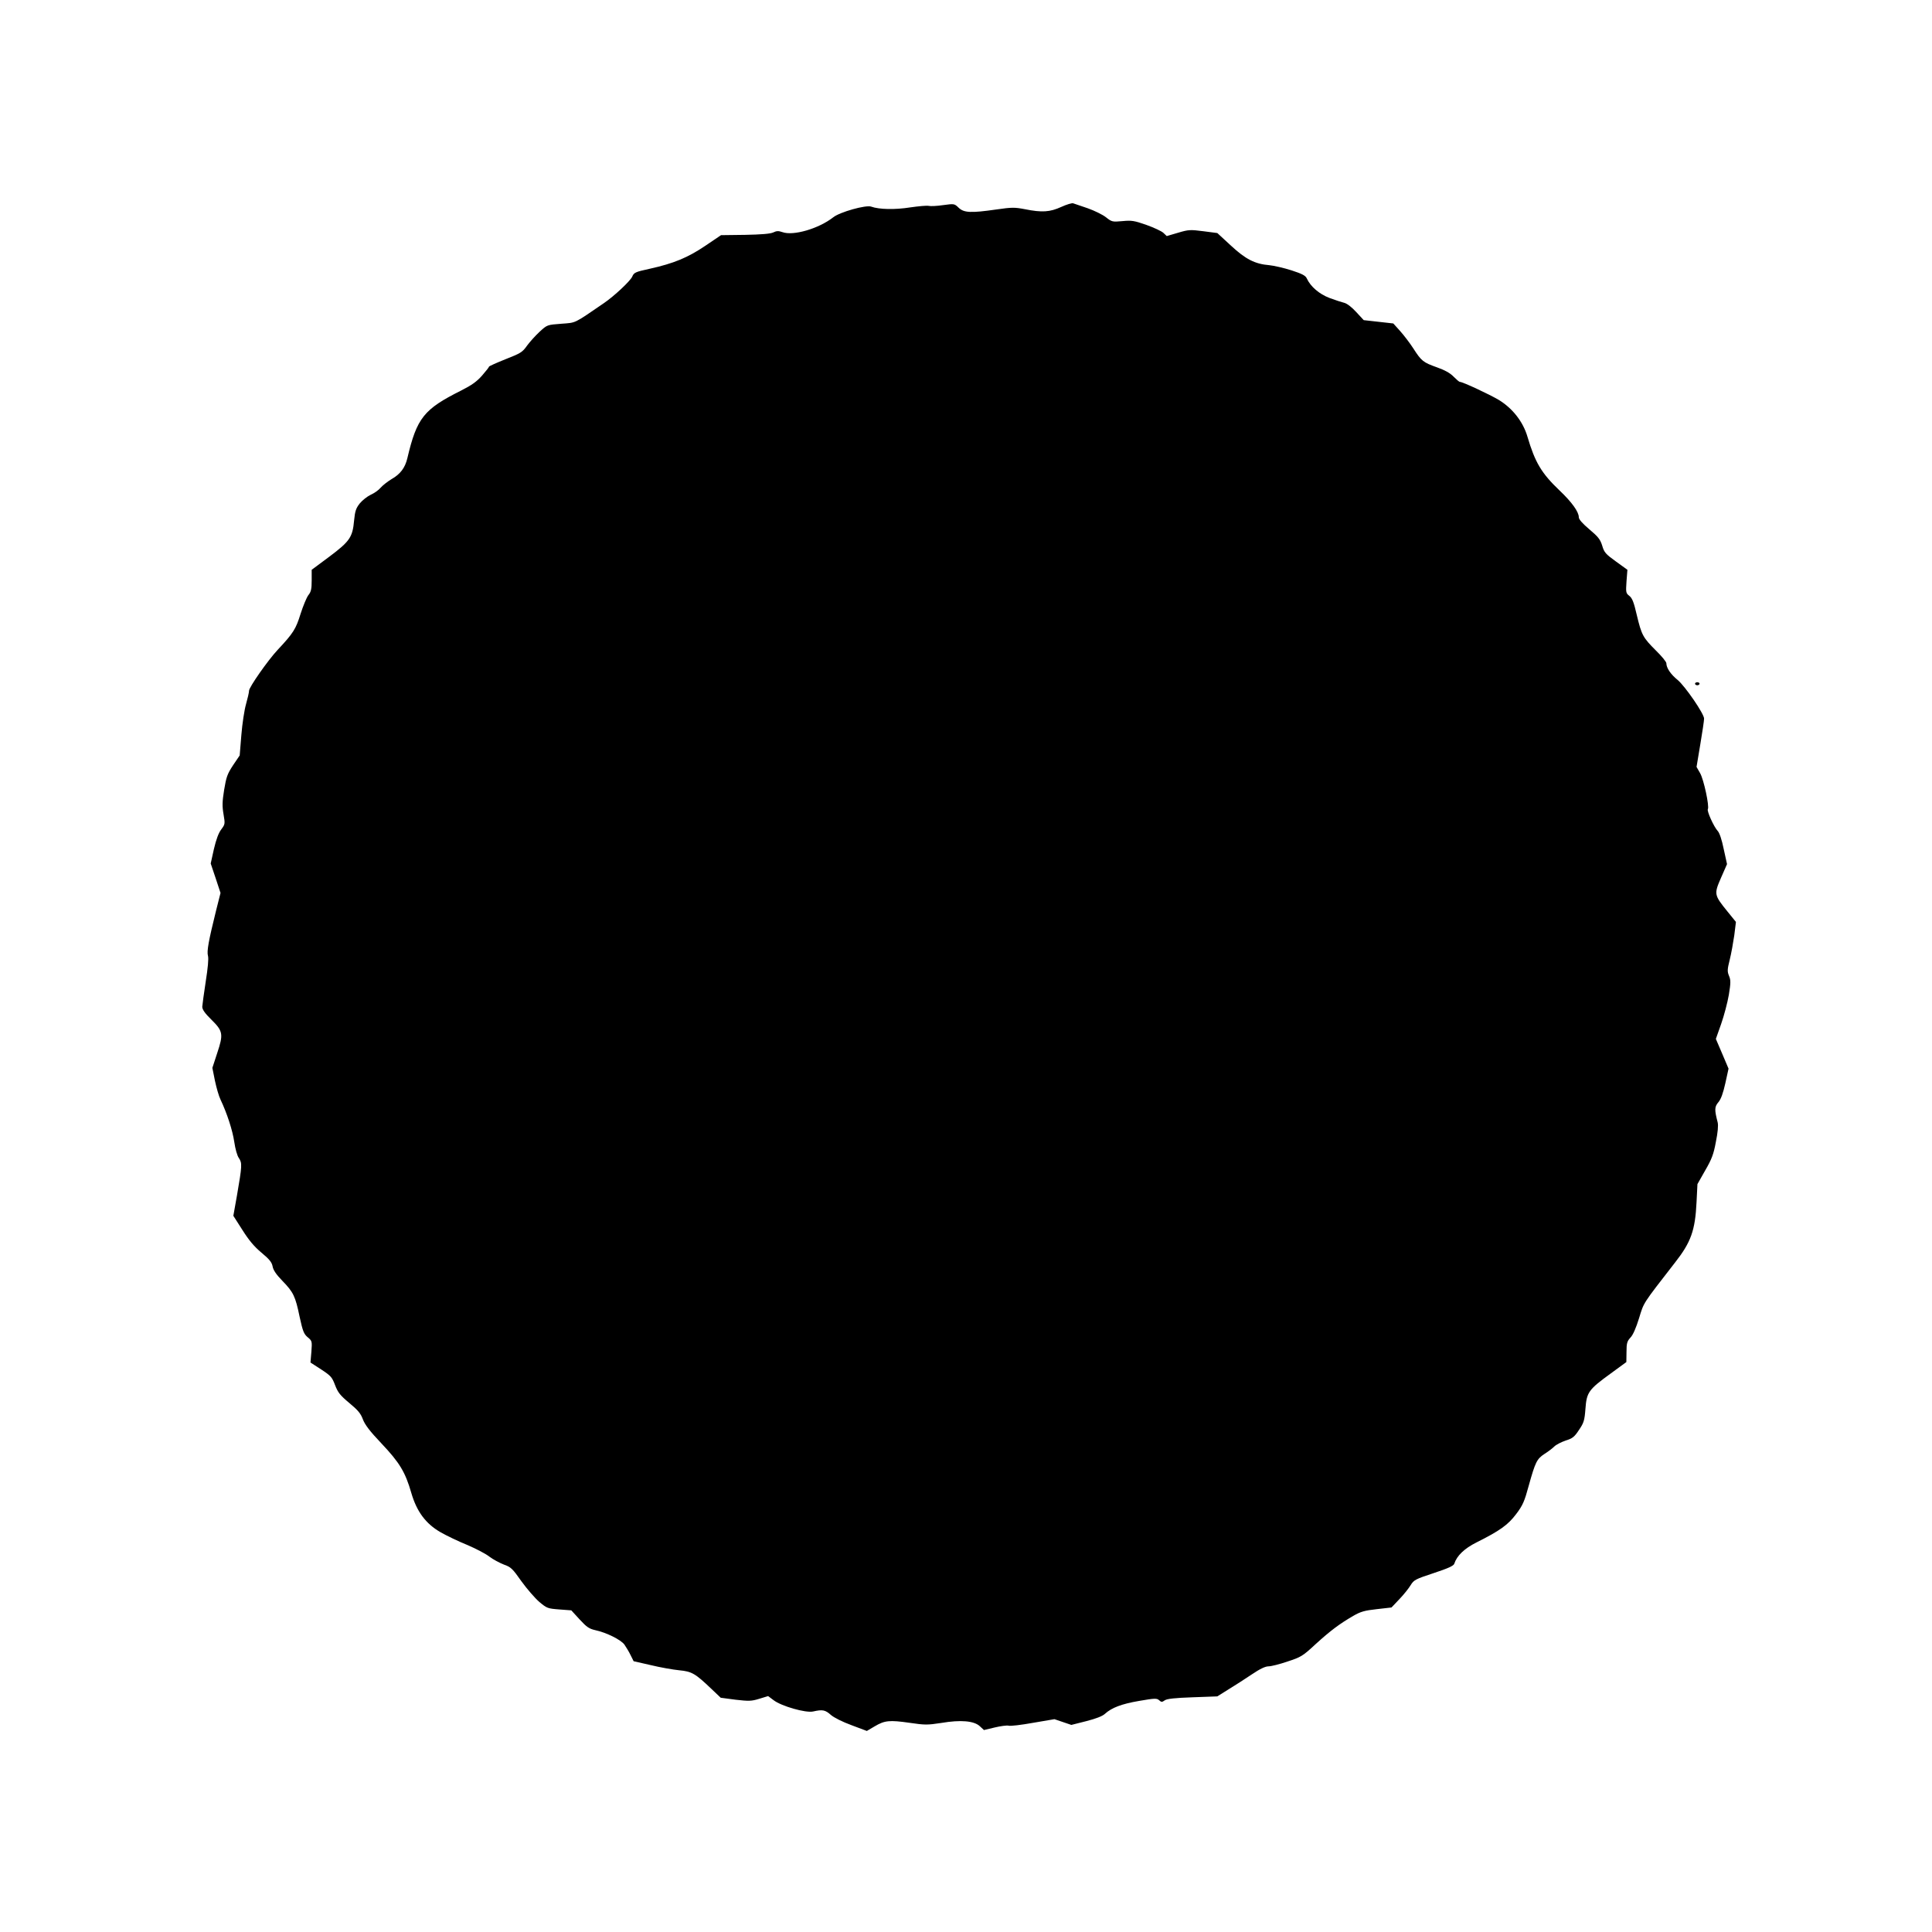 <?xml version="1.0" standalone="no"?>
<!DOCTYPE svg PUBLIC "-//W3C//DTD SVG 20010904//EN"
 "http://www.w3.org/TR/2001/REC-SVG-20010904/DTD/svg10.dtd">
<svg version="1.0" xmlns="http://www.w3.org/2000/svg"
 width="1280pt" height="1280pt" viewBox="0 0 1280 1280"
 preserveAspectRatio="xMidYMid meet">
<g transform="translate(0,1280) scale(0.1,-0.1)"
fill="#000000" stroke="none">
<path d="M7031 11429 c-75 -34 -127 -38 -241 -15 -68 13 -86 13 -190 -2 -167
-24 -214 -22 -249 12 -28 27 -29 27 -103 17 -40 -6 -83 -8 -95 -5 -11 3 -66
-2 -122 -10 -100 -16 -207 -14 -259 5 -34 13 -209 -36 -252 -71 -96 -75 -264
-124 -336 -98 -26 9 -39 9 -61 -2 -19 -9 -80 -14 -187 -16 l-159 -2 -105 -71
c-116 -78 -207 -116 -369 -152 -93 -20 -103 -25 -114 -51 -12 -29 -121 -131
-189 -177 -203 -139 -181 -128 -282 -136 -93 -7 -93 -7 -143 -53 -27 -25 -65
-67 -84 -93 -30 -43 -43 -50 -142 -89 -60 -24 -109 -46 -109 -49 0 -4 -21 -30
-46 -59 -35 -40 -69 -64 -138 -99 -248 -124 -294 -181 -357 -448 -15 -64 -46
-106 -106 -140 -26 -16 -58 -41 -71 -56 -13 -16 -43 -37 -66 -47 -23 -11 -56
-37 -73 -58 -25 -32 -31 -51 -37 -112 -10 -111 -28 -138 -164 -240 l-117 -87
0 -70 c0 -57 -4 -76 -22 -98 -12 -16 -35 -72 -52 -125 -31 -100 -48 -127 -151
-237 -64 -68 -190 -248 -190 -271 0 -11 -9 -50 -20 -89 -11 -38 -25 -130 -31
-205 l-11 -135 -44 -65 c-38 -58 -45 -78 -59 -163 -13 -79 -13 -110 -4 -162
11 -64 10 -66 -15 -100 -18 -23 -34 -67 -49 -131 l-21 -95 33 -98 32 -97 -30
-119 c-49 -198 -62 -268 -53 -298 5 -19 -1 -81 -15 -170 -12 -78 -22 -153 -23
-167 0 -18 17 -43 60 -85 78 -77 81 -96 39 -222 l-32 -98 17 -85 c10 -47 26
-103 37 -125 44 -93 80 -205 91 -280 7 -47 19 -92 31 -108 22 -33 21 -50 -13
-247 l-24 -135 60 -94 c43 -68 78 -110 126 -150 53 -44 69 -64 74 -91 4 -24
24 -54 64 -95 74 -76 87 -103 115 -239 21 -96 28 -114 54 -136 29 -24 29 -27
24 -96 l-6 -71 71 -46 c64 -42 72 -51 92 -104 19 -49 33 -67 94 -118 58 -48
76 -70 90 -108 13 -35 45 -78 124 -161 119 -126 157 -188 197 -327 36 -124 96
-204 193 -260 40 -23 119 -61 176 -84 56 -24 123 -58 148 -78 25 -19 69 -42
97 -53 46 -16 57 -27 116 -111 37 -51 90 -112 118 -136 50 -42 55 -44 132 -50
l80 -6 55 -60 c46 -50 63 -62 103 -71 75 -16 171 -64 194 -96 11 -16 30 -47
41 -70 l20 -40 114 -26 c62 -15 147 -30 188 -34 84 -8 106 -21 215 -125 l60
-57 98 -13 c88 -10 105 -10 157 6 l59 18 36 -27 c52 -40 214 -86 262 -75 62
14 80 11 118 -23 21 -18 77 -46 137 -68 l101 -38 51 30 c67 40 99 43 232 24
102 -15 118 -15 210 -1 129 22 218 14 256 -22 l27 -25 71 17 c38 9 80 15 92
12 12 -4 85 5 163 19 l141 24 56 -19 56 -19 99 25 c63 16 107 33 123 48 45 41
110 66 227 86 104 18 117 18 132 5 15 -14 20 -14 38 -1 15 10 65 16 184 20
l164 6 75 47 c41 25 111 70 154 99 53 36 89 53 110 53 17 0 74 14 126 32 89
29 101 36 185 114 100 91 159 135 250 188 50 29 76 36 157 45 l97 11 53 56
c29 30 62 72 74 92 21 34 31 40 153 80 94 31 132 48 136 62 17 53 67 101 147
141 154 77 209 116 263 188 44 58 55 84 83 187 44 158 54 178 104 211 24 15
53 37 65 49 13 13 47 30 76 40 45 14 58 24 88 70 32 47 37 62 43 141 8 109 21
127 167 233 l104 76 1 67 c0 58 4 71 26 95 17 17 37 64 57 128 33 108 21 89
239 370 105 134 133 212 142 399 l6 120 51 90 c43 74 56 107 71 189 13 64 17
110 12 130 -22 85 -21 103 5 134 17 20 31 59 46 126 l21 96 -42 99 -42 98 35
99 c19 54 42 141 51 193 13 80 13 98 1 126 -12 29 -11 43 5 107 10 40 23 113
30 161 l11 89 -56 69 c-89 110 -90 115 -43 223 l40 91 -22 100 c-12 60 -28
108 -40 120 -25 27 -73 132 -65 144 11 19 -27 196 -51 238 l-24 42 25 150 c14
82 25 158 25 170 0 32 -125 214 -175 256 -46 37 -75 80 -75 111 0 9 -31 47
-70 85 -85 85 -94 101 -126 235 -19 83 -30 111 -49 126 -23 18 -24 23 -19 96
l6 77 -76 55 c-68 49 -78 60 -91 105 -13 42 -27 59 -85 108 -45 38 -70 66 -70
80 0 36 -46 100 -127 177 -121 115 -163 187 -213 356 -29 100 -99 189 -191
245 -63 37 -238 119 -257 119 -5 0 -23 16 -42 35 -22 23 -58 43 -109 61 -92
33 -103 41 -157 125 -23 36 -63 88 -88 116 l-45 50 -98 11 -98 11 -50 54 c-30
33 -62 57 -80 61 -16 4 -60 18 -97 32 -68 26 -125 75 -150 129 -8 19 -31 31
-102 54 -50 16 -116 31 -146 34 -96 8 -157 39 -255 130 l-90 83 -92 12 c-86
11 -98 11 -168 -10 l-75 -22 -22 21 c-13 12 -63 35 -113 53 -80 28 -97 31
-159 25 -66 -6 -70 -5 -108 25 -21 17 -76 44 -121 60 -45 15 -89 30 -97 33 -8
3 -44 -8 -79 -24z"/>
<path d="M11230 8270 c0 -5 7 -10 15 -10 8 0 15 5 15 10 0 6 -7 10 -15 10 -8
0 -15 -4 -15 -10z"/>
</g>
</svg>
